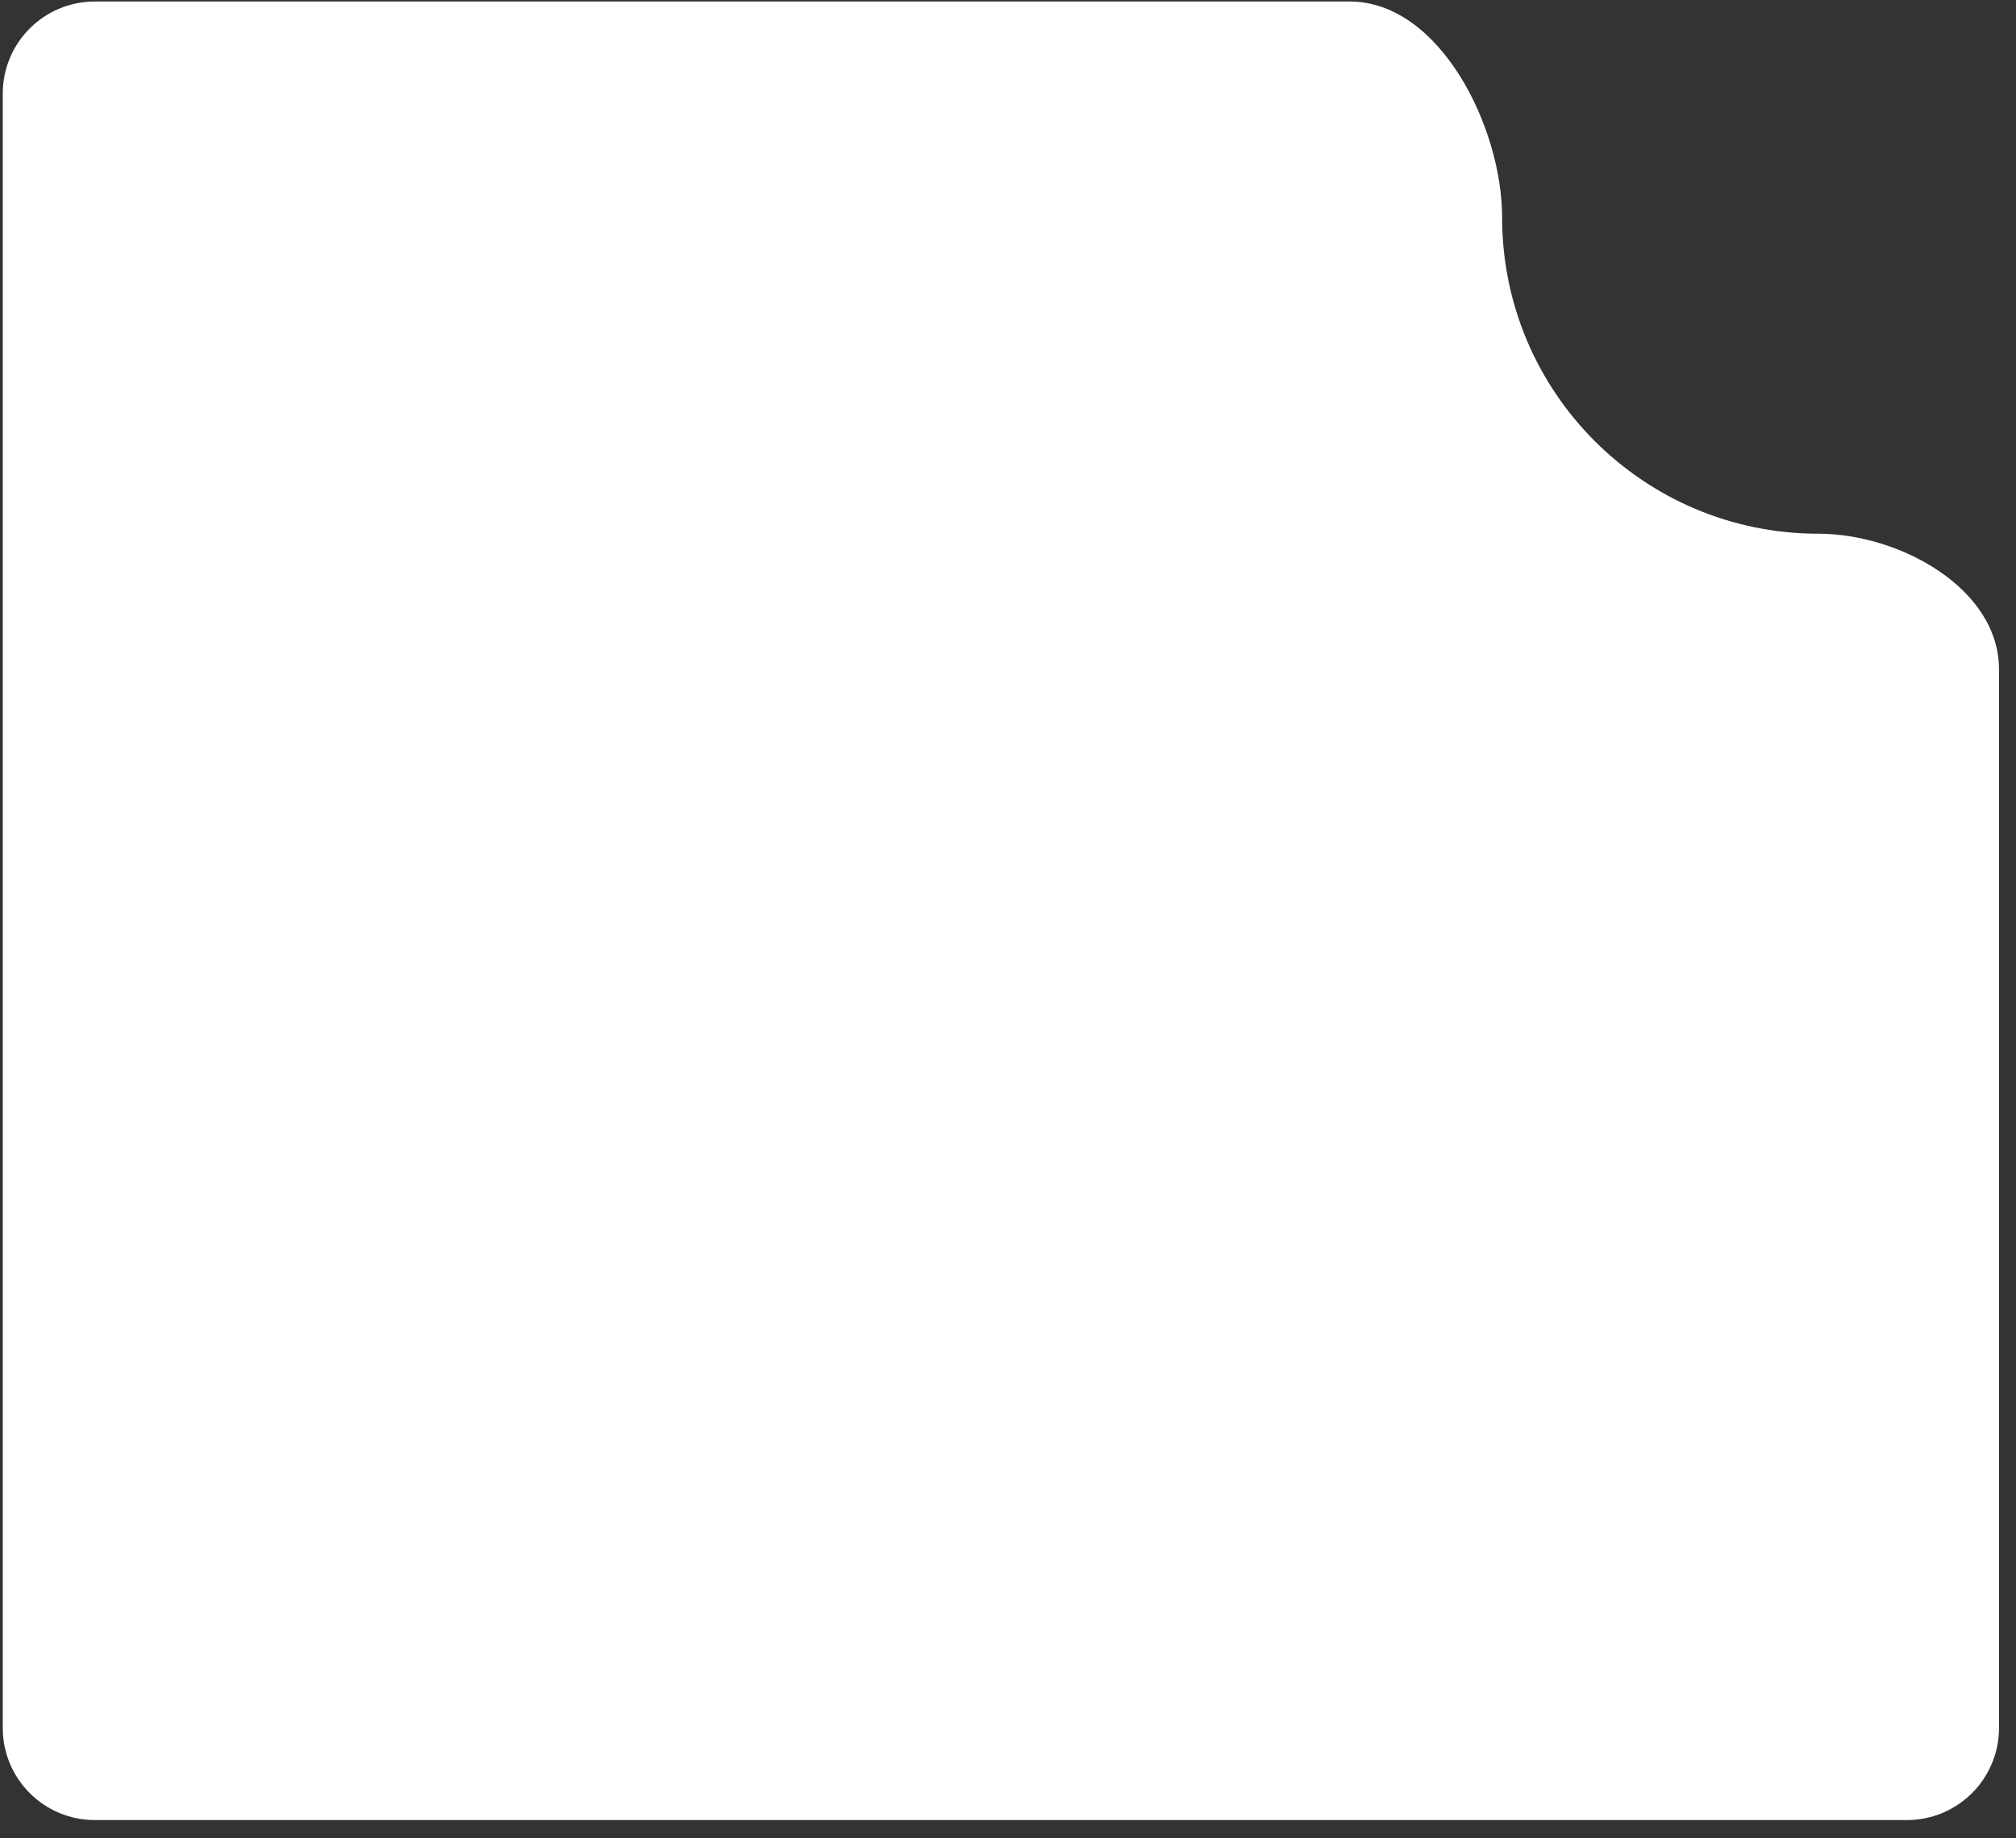 <?xml version="1.0" encoding="UTF-8"?> <svg xmlns="http://www.w3.org/2000/svg" width="102" height="93" viewBox="0 0 102 93" fill="none"><rect x="0" y="0" width="102" height="93" fill="#333333" stroke="none"/><path fill-rule="evenodd" clip-rule="evenodd" d="M101.14 33.863C101.14 29.76 96.103 27 92 27V27C83.163 27 76 19.837 76 11V11C76 6.434 72.85 0.076 68.284 0.076H4.798C2.225 0.076 0.14 2.161 0.14 4.734V87.418C0.14 89.99 2.225 92.076 4.798 92.076H96.481C99.054 92.076 101.14 89.99 101.14 87.418V33.863Z" fill="white"></path></svg> 
